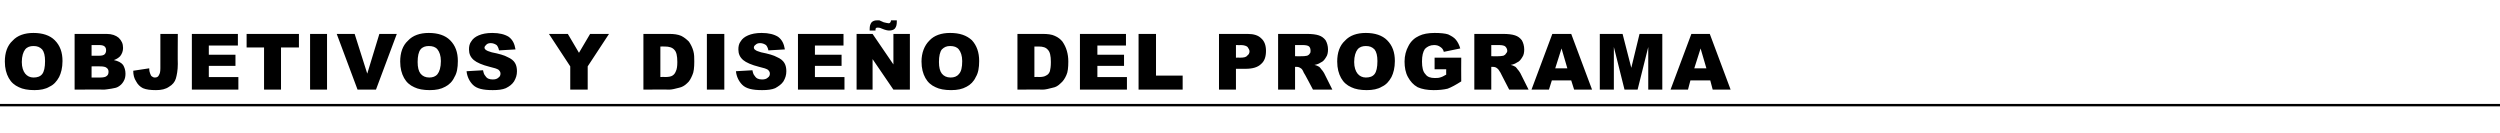 <?xml version="1.0" standalone="no"?>
<!DOCTYPE svg PUBLIC "-//W3C//DTD SVG 1.1//EN" "http://www.w3.org/Graphics/SVG/1.1/DTD/svg11.dtd">
<svg xmlns="http://www.w3.org/2000/svg" version="1.1" width="516px" height="27.4px" viewBox="0 -7 516 27.4" style="top:-7px">
  <desc>OBJETIVOS Y DISE O DEL PROGRAMA</desc>
  <defs/>
  <g class="svg-textframe-paragraphrules">
    <line class="svg-paragraph-rulebelow" y1="14.7" y2="14.7" x1="0" x2="516" stroke="#000" stroke-width="0.5"/>
  </g>
  <g id="Polygon32725">
    <path d="M 1 5.7 C 1 3.9 1.5 2.4 2.6 1.4 C 3.6 0.3 5.1 -0.2 6.9 -0.2 C 8.8 -0.2 10.3 0.3 11.3 1.3 C 12.4 2.4 12.9 3.8 12.9 5.6 C 12.9 7 12.6 8.1 12.2 8.9 C 11.7 9.8 11.1 10.5 10.2 10.9 C 9.4 11.4 8.3 11.6 7.1 11.6 C 5.8 11.6 4.7 11.4 3.9 11 C 3 10.6 2.3 10 1.8 9.1 C 1.3 8.2 1 7.1 1 5.7 Z M 4.5 5.8 C 4.5 6.9 4.8 7.7 5.2 8.2 C 5.6 8.7 6.2 9 6.9 9 C 7.7 9 8.3 8.8 8.7 8.3 C 9.1 7.8 9.3 6.9 9.3 5.6 C 9.3 4.5 9.1 3.7 8.7 3.2 C 8.2 2.7 7.7 2.5 6.9 2.5 C 6.2 2.5 5.6 2.7 5.2 3.2 C 4.8 3.7 4.5 4.6 4.5 5.8 Z M 15.4 0 C 15.4 0 21.98 0 22 0 C 23.1 0 23.9 0.3 24.5 0.8 C 25.1 1.4 25.4 2 25.4 2.9 C 25.4 3.5 25.2 4.1 24.8 4.6 C 24.5 4.9 24.1 5.2 23.5 5.4 C 24.4 5.6 25 5.9 25.4 6.4 C 25.7 6.9 25.9 7.5 25.9 8.2 C 25.9 8.8 25.8 9.3 25.5 9.8 C 25.2 10.3 24.9 10.6 24.4 10.9 C 24.1 11.1 23.6 11.2 23 11.3 C 22.3 11.4 21.7 11.5 21.5 11.5 C 21.46 11.45 15.4 11.5 15.4 11.5 L 15.4 0 Z M 18.9 4.5 C 18.9 4.5 20.46 4.49 20.5 4.5 C 21 4.5 21.4 4.4 21.6 4.2 C 21.8 4 21.9 3.7 21.9 3.4 C 21.9 3 21.8 2.8 21.6 2.6 C 21.4 2.4 21 2.3 20.5 2.3 C 20.48 2.32 18.9 2.3 18.9 2.3 L 18.9 4.5 Z M 18.9 9 C 18.9 9 20.73 8.99 20.7 9 C 21.3 9 21.8 8.9 22 8.7 C 22.3 8.5 22.4 8.2 22.4 7.8 C 22.4 7.5 22.3 7.2 22 7 C 21.8 6.8 21.3 6.7 20.7 6.7 C 20.72 6.67 18.9 6.7 18.9 6.7 L 18.9 9 Z M 33.1 0 L 36.7 0 C 36.7 0 36.66 6.22 36.7 6.2 C 36.7 7.5 36.5 8.5 36.3 9.2 C 36.1 9.9 35.6 10.5 34.9 10.9 C 34.2 11.4 33.3 11.6 32.2 11.6 C 31.1 11.6 30.2 11.5 29.5 11.2 C 28.9 10.9 28.4 10.4 28.1 9.8 C 27.7 9.2 27.5 8.5 27.5 7.6 C 27.5 7.6 30.8 7.1 30.8 7.1 C 30.8 7.6 30.9 8 31 8.2 C 31.1 8.5 31.2 8.7 31.4 8.8 C 31.5 8.9 31.7 9 32 9 C 32.4 9 32.7 8.8 32.8 8.5 C 33 8.2 33.1 7.8 33.1 7.1 C 33.12 7.06 33.1 0 33.1 0 Z M 39.6 0 L 49.1 0 L 49.1 2.4 L 43.1 2.4 L 43.1 4.3 L 48.6 4.3 L 48.6 6.6 L 43.1 6.6 L 43.1 8.9 L 49.2 8.9 L 49.2 11.5 L 39.6 11.5 L 39.6 0 Z M 50.9 0 L 61.7 0 L 61.7 2.8 L 58 2.8 L 58 11.5 L 54.5 11.5 L 54.5 2.8 L 50.9 2.8 L 50.9 0 Z M 64 0 L 67.5 0 L 67.5 11.5 L 64 11.5 L 64 0 Z M 69.5 0 L 73.2 0 L 75.8 8.2 L 78.3 0 L 81.9 0 L 77.6 11.5 L 73.8 11.5 L 69.5 0 Z M 82.6 5.7 C 82.6 3.9 83.1 2.4 84.2 1.4 C 85.2 0.3 86.7 -0.2 88.5 -0.2 C 90.4 -0.2 91.9 0.3 92.9 1.3 C 94 2.4 94.5 3.8 94.5 5.6 C 94.5 7 94.3 8.1 93.8 8.9 C 93.4 9.8 92.7 10.5 91.9 10.9 C 91 11.4 90 11.6 88.7 11.6 C 87.4 11.6 86.3 11.4 85.5 11 C 84.6 10.6 83.9 10 83.4 9.1 C 82.9 8.2 82.6 7.1 82.6 5.7 Z M 86.2 5.8 C 86.2 6.9 86.4 7.7 86.8 8.2 C 87.2 8.7 87.8 9 88.6 9 C 89.3 9 89.9 8.8 90.3 8.3 C 90.7 7.8 91 6.9 91 5.6 C 91 4.5 90.7 3.7 90.3 3.2 C 89.9 2.7 89.3 2.5 88.5 2.5 C 87.8 2.5 87.2 2.7 86.8 3.2 C 86.4 3.7 86.2 4.6 86.2 5.8 Z M 96.3 7.7 C 96.3 7.7 99.7 7.5 99.7 7.5 C 99.8 8 99.9 8.4 100.2 8.7 C 100.5 9.2 101 9.4 101.7 9.4 C 102.2 9.4 102.6 9.3 102.9 9 C 103.2 8.8 103.3 8.5 103.3 8.2 C 103.3 7.9 103.2 7.7 102.9 7.4 C 102.6 7.2 102 7 101.1 6.8 C 99.5 6.4 98.4 5.9 97.8 5.4 C 97.1 4.8 96.8 4.1 96.8 3.2 C 96.8 2.6 96.9 2 97.3 1.5 C 97.6 1 98.1 0.6 98.8 0.3 C 99.5 0 100.4 -0.2 101.6 -0.2 C 103.1 -0.2 104.2 0.1 105 0.6 C 105.8 1.2 106.2 2 106.4 3.2 C 106.4 3.2 103 3.4 103 3.4 C 102.9 2.9 102.7 2.5 102.5 2.3 C 102.2 2.1 101.8 1.9 101.3 1.9 C 100.9 1.9 100.6 2 100.4 2.2 C 100.2 2.4 100 2.6 100 2.8 C 100 3 100.1 3.2 100.3 3.3 C 100.5 3.5 100.9 3.6 101.5 3.8 C 103 4.1 104.1 4.4 104.8 4.8 C 105.5 5.1 106 5.5 106.3 6 C 106.6 6.5 106.7 7.1 106.7 7.7 C 106.7 8.5 106.5 9.1 106.1 9.8 C 105.7 10.4 105.2 10.8 104.4 11.2 C 103.7 11.5 102.8 11.6 101.7 11.6 C 99.7 11.6 98.4 11.3 97.6 10.5 C 96.9 9.8 96.4 8.8 96.3 7.7 Z M 113.3 0 L 117.2 0 L 119.5 3.9 L 121.8 0 L 125.7 0 L 121.3 6.7 L 121.3 11.5 L 117.7 11.5 L 117.7 6.7 L 113.3 0 Z M 132.8 0 C 132.8 0 138.06 0 138.1 0 C 139.1 0 139.9 0.1 140.6 0.4 C 141.2 0.7 141.7 1.1 142.2 1.6 C 142.6 2.2 142.9 2.8 143.1 3.5 C 143.3 4.2 143.3 4.9 143.3 5.7 C 143.3 6.9 143.2 7.9 142.9 8.5 C 142.6 9.2 142.3 9.8 141.8 10.2 C 141.3 10.7 140.7 11 140.2 11.1 C 139.4 11.3 138.7 11.5 138.1 11.5 C 138.06 11.45 132.8 11.5 132.8 11.5 L 132.8 0 Z M 136.3 2.6 L 136.3 8.9 C 136.3 8.9 137.21 8.85 137.2 8.9 C 138 8.9 138.5 8.8 138.8 8.6 C 139.1 8.4 139.3 8.2 139.5 7.7 C 139.7 7.3 139.8 6.7 139.8 5.8 C 139.8 4.5 139.6 3.7 139.2 3.3 C 138.8 2.8 138.1 2.6 137.2 2.6 C 137.23 2.59 136.3 2.6 136.3 2.6 Z M 145.9 0 L 149.5 0 L 149.5 11.5 L 145.9 11.5 L 145.9 0 Z M 151.9 7.7 C 151.9 7.7 155.3 7.5 155.3 7.5 C 155.4 8 155.5 8.4 155.8 8.7 C 156.1 9.2 156.6 9.4 157.3 9.4 C 157.8 9.4 158.2 9.3 158.5 9 C 158.8 8.8 158.9 8.5 158.9 8.2 C 158.9 7.9 158.8 7.7 158.5 7.4 C 158.2 7.2 157.6 7 156.7 6.8 C 155.1 6.4 154 5.9 153.4 5.4 C 152.7 4.8 152.4 4.1 152.4 3.2 C 152.4 2.6 152.5 2 152.9 1.5 C 153.2 1 153.7 0.6 154.4 0.3 C 155.1 0 156 -0.2 157.2 -0.2 C 158.7 -0.2 159.8 0.1 160.6 0.6 C 161.4 1.2 161.8 2 162 3.2 C 162 3.2 158.6 3.4 158.6 3.4 C 158.5 2.9 158.3 2.5 158.1 2.3 C 157.8 2.1 157.4 1.9 156.9 1.9 C 156.5 1.9 156.2 2 156 2.2 C 155.7 2.4 155.6 2.6 155.6 2.8 C 155.6 3 155.7 3.2 155.9 3.3 C 156.1 3.5 156.5 3.6 157.1 3.8 C 158.6 4.1 159.7 4.4 160.4 4.8 C 161.1 5.1 161.6 5.5 161.9 6 C 162.2 6.5 162.3 7.1 162.3 7.7 C 162.3 8.5 162.1 9.1 161.7 9.8 C 161.3 10.4 160.7 10.8 160 11.2 C 159.3 11.5 158.4 11.6 157.3 11.6 C 155.3 11.6 154 11.3 153.2 10.5 C 152.5 9.8 152 8.8 151.9 7.7 Z M 164.7 0 L 174.1 0 L 174.1 2.4 L 168.2 2.4 L 168.2 4.3 L 173.7 4.3 L 173.7 6.6 L 168.2 6.6 L 168.2 8.9 L 174.3 8.9 L 174.3 11.5 L 164.7 11.5 L 164.7 0 Z M 176.8 0 L 180.1 0 L 184.4 6.3 L 184.4 0 L 187.8 0 L 187.8 11.5 L 184.4 11.5 L 180.1 5.2 L 180.1 11.5 L 176.8 11.5 L 176.8 0 Z M 183.9 -2.8 C 183.9 -2.8 185.1 -2.8 185.1 -2.8 C 185.1 -2.7 185.1 -2.6 185.1 -2.5 C 185.1 -1.9 185 -1.5 184.7 -1.1 C 184.4 -0.8 184 -0.7 183.5 -0.7 C 183.2 -0.7 182.7 -0.8 182 -1.1 C 181.6 -1.3 181.3 -1.3 181.2 -1.3 C 181 -1.3 180.9 -1.3 180.8 -1.2 C 180.7 -1.1 180.7 -0.9 180.7 -0.7 C 180.7 -0.7 179.5 -0.7 179.5 -0.7 C 179.5 -0.8 179.5 -0.9 179.5 -1 C 179.5 -1.6 179.6 -2 179.9 -2.4 C 180.2 -2.7 180.6 -2.8 181 -2.8 C 181.2 -2.8 181.4 -2.8 181.5 -2.8 C 181.7 -2.7 182 -2.6 182.4 -2.4 C 182.9 -2.3 183.2 -2.2 183.4 -2.2 C 183.5 -2.2 183.6 -2.2 183.7 -2.3 C 183.8 -2.4 183.9 -2.6 183.9 -2.8 Z M 190.2 5.7 C 190.2 3.9 190.8 2.4 191.8 1.4 C 192.8 0.3 194.3 -0.2 196.1 -0.2 C 198.1 -0.2 199.5 0.3 200.6 1.3 C 201.6 2.4 202.1 3.8 202.1 5.6 C 202.1 7 201.9 8.1 201.4 8.9 C 201 9.8 200.3 10.5 199.5 10.9 C 198.6 11.4 197.6 11.6 196.3 11.6 C 195 11.6 193.9 11.4 193.1 11 C 192.2 10.6 191.5 10 191 9.1 C 190.5 8.2 190.2 7.1 190.2 5.7 Z M 193.8 5.8 C 193.8 6.9 194 7.7 194.4 8.2 C 194.8 8.7 195.4 9 196.2 9 C 196.9 9 197.5 8.8 197.9 8.3 C 198.4 7.8 198.6 6.9 198.6 5.6 C 198.6 4.5 198.3 3.7 197.9 3.2 C 197.5 2.7 196.9 2.5 196.1 2.5 C 195.4 2.5 194.9 2.7 194.4 3.2 C 194 3.7 193.8 4.6 193.8 5.8 Z M 210 0 C 210 0 215.21 0 215.2 0 C 216.2 0 217.1 0.1 217.7 0.4 C 218.4 0.7 218.9 1.1 219.3 1.6 C 219.7 2.2 220 2.8 220.2 3.5 C 220.4 4.2 220.5 4.9 220.5 5.7 C 220.5 6.9 220.4 7.9 220.1 8.5 C 219.8 9.2 219.4 9.8 218.9 10.2 C 218.4 10.7 217.9 11 217.3 11.1 C 216.5 11.3 215.8 11.5 215.2 11.5 C 215.21 11.45 210 11.5 210 11.5 L 210 0 Z M 213.5 2.6 L 213.5 8.9 C 213.5 8.9 214.36 8.85 214.4 8.9 C 215.1 8.9 215.6 8.8 215.9 8.6 C 216.3 8.4 216.5 8.2 216.7 7.7 C 216.8 7.3 216.9 6.7 216.9 5.8 C 216.9 4.5 216.7 3.7 216.3 3.3 C 215.9 2.8 215.3 2.6 214.4 2.6 C 214.38 2.59 213.5 2.6 213.5 2.6 Z M 222.9 0 L 232.4 0 L 232.4 2.4 L 226.5 2.4 L 226.5 4.3 L 232 4.3 L 232 6.6 L 226.5 6.6 L 226.5 8.9 L 232.6 8.9 L 232.6 11.5 L 222.9 11.5 L 222.9 0 Z M 235 0 L 238.6 0 L 238.6 8.6 L 244.1 8.6 L 244.1 11.5 L 235 11.5 L 235 0 Z M 251.6 0 C 251.6 0 257.47 0 257.5 0 C 258.8 0 259.7 0.3 260.3 0.9 C 261 1.5 261.3 2.4 261.3 3.5 C 261.3 4.7 261 5.6 260.3 6.2 C 259.6 6.9 258.5 7.2 257.1 7.2 C 257.08 7.2 255.1 7.2 255.1 7.2 L 255.1 11.5 L 251.6 11.5 L 251.6 0 Z M 255.1 4.9 C 255.1 4.9 256.01 4.88 256 4.9 C 256.7 4.9 257.2 4.8 257.4 4.5 C 257.7 4.3 257.9 4 257.9 3.6 C 257.9 3.3 257.7 3 257.5 2.7 C 257.3 2.5 256.8 2.3 256.1 2.3 C 256.15 2.33 255.1 2.3 255.1 2.3 L 255.1 4.9 Z M 263.8 11.5 L 263.8 0 C 263.8 0 269.66 0 269.7 0 C 270.8 0 271.6 0.1 272.2 0.3 C 272.8 0.5 273.2 0.8 273.6 1.3 C 273.9 1.8 274.1 2.5 274.1 3.2 C 274.1 3.8 274 4.4 273.7 4.8 C 273.4 5.3 273.1 5.7 272.6 5.9 C 272.3 6.1 271.9 6.3 271.3 6.4 C 271.8 6.5 272.1 6.7 272.3 6.8 C 272.4 6.9 272.6 7.1 272.8 7.4 C 273.1 7.7 273.2 8 273.3 8.1 C 273.32 8.13 275 11.5 275 11.5 L 271 11.5 C 271 11.5 269.14 7.95 269.1 8 C 268.9 7.5 268.7 7.2 268.5 7.1 C 268.2 6.9 268 6.8 267.6 6.8 C 267.63 6.8 267.3 6.8 267.3 6.8 L 267.3 11.5 L 263.8 11.5 Z M 267.3 4.6 C 267.3 4.6 268.81 4.64 268.8 4.6 C 269 4.6 269.3 4.6 269.8 4.5 C 270 4.4 270.2 4.3 270.3 4.1 C 270.5 3.9 270.5 3.7 270.5 3.5 C 270.5 3.1 270.4 2.8 270.2 2.6 C 270 2.4 269.5 2.3 268.9 2.3 C 268.88 2.31 267.3 2.3 267.3 2.3 L 267.3 4.6 Z M 276 5.7 C 276 3.9 276.5 2.4 277.6 1.4 C 278.6 0.3 280.1 -0.2 281.9 -0.2 C 283.8 -0.2 285.3 0.3 286.3 1.3 C 287.4 2.4 287.9 3.8 287.9 5.6 C 287.9 7 287.6 8.1 287.2 8.9 C 286.7 9.8 286.1 10.5 285.2 10.9 C 284.4 11.4 283.3 11.6 282.1 11.6 C 280.8 11.6 279.7 11.4 278.9 11 C 278 10.6 277.3 10 276.8 9.1 C 276.3 8.2 276 7.1 276 5.7 Z M 279.5 5.8 C 279.5 6.9 279.8 7.7 280.2 8.2 C 280.6 8.7 281.2 9 281.9 9 C 282.7 9 283.3 8.8 283.7 8.3 C 284.1 7.8 284.3 6.9 284.3 5.6 C 284.3 4.5 284.1 3.7 283.7 3.2 C 283.2 2.7 282.7 2.5 281.9 2.5 C 281.2 2.5 280.6 2.7 280.2 3.2 C 279.8 3.7 279.5 4.6 279.5 5.8 Z M 296.1 7.3 L 296.1 4.9 L 301.6 4.9 C 301.6 4.9 301.57 9.8 301.6 9.8 C 300.5 10.5 299.6 11 298.8 11.3 C 298 11.5 297 11.6 295.9 11.6 C 294.6 11.6 293.5 11.4 292.6 11 C 291.7 10.5 291.1 9.8 290.6 8.9 C 290.1 8 289.9 6.9 289.9 5.7 C 289.9 4.5 290.2 3.4 290.7 2.5 C 291.2 1.5 292 0.8 292.9 0.4 C 293.7 0 294.8 -0.2 296.1 -0.2 C 297.3 -0.2 298.3 -0.1 298.9 0.1 C 299.5 0.4 300.1 0.7 300.5 1.2 C 300.9 1.7 301.2 2.3 301.4 3 C 301.4 3 298 3.7 298 3.7 C 297.9 3.2 297.6 2.9 297.3 2.7 C 296.9 2.4 296.5 2.3 296 2.3 C 295.2 2.3 294.6 2.6 294.1 3.1 C 293.7 3.7 293.5 4.5 293.5 5.7 C 293.5 6.9 293.7 7.8 294.2 8.3 C 294.6 8.9 295.3 9.1 296.1 9.1 C 296.5 9.1 296.9 9.1 297.2 9 C 297.6 8.9 298 8.7 298.5 8.4 C 298.47 8.38 298.5 7.3 298.5 7.3 L 296.1 7.3 Z M 304.3 11.5 L 304.3 0 C 304.3 0 310.18 0 310.2 0 C 311.3 0 312.1 0.1 312.7 0.3 C 313.3 0.5 313.7 0.8 314.1 1.3 C 314.4 1.8 314.6 2.5 314.6 3.2 C 314.6 3.8 314.5 4.4 314.2 4.8 C 313.9 5.3 313.6 5.7 313.1 5.9 C 312.8 6.1 312.4 6.3 311.8 6.4 C 312.3 6.5 312.6 6.7 312.8 6.8 C 312.9 6.9 313.1 7.1 313.3 7.4 C 313.6 7.7 313.7 8 313.8 8.1 C 313.83 8.13 315.5 11.5 315.5 11.5 L 311.5 11.5 C 311.5 11.5 309.66 7.95 309.7 8 C 309.4 7.5 309.2 7.2 309 7.1 C 308.8 6.9 308.5 6.8 308.1 6.8 C 308.15 6.8 307.8 6.8 307.8 6.8 L 307.8 11.5 L 304.3 11.5 Z M 307.8 4.6 C 307.8 4.6 309.33 4.64 309.3 4.6 C 309.5 4.6 309.8 4.6 310.3 4.5 C 310.5 4.4 310.7 4.3 310.8 4.1 C 311 3.9 311.1 3.7 311.1 3.5 C 311.1 3.1 310.9 2.8 310.7 2.6 C 310.5 2.4 310 2.3 309.4 2.3 C 309.39 2.31 307.8 2.3 307.8 2.3 L 307.8 4.6 Z M 324.3 9.6 L 320.3 9.6 L 319.7 11.5 L 316.1 11.5 L 320.4 0 L 324.3 0 L 328.6 11.5 L 324.9 11.5 L 324.3 9.6 Z M 323.5 7.1 L 322.3 3 L 321 7.1 L 323.5 7.1 Z M 330.2 0 L 334.9 0 L 336.7 7 L 338.4 0 L 343.1 0 L 343.1 11.5 L 340.2 11.5 L 340.2 2.7 L 338 11.5 L 335.3 11.5 L 333.1 2.7 L 333.1 11.5 L 330.2 11.5 L 330.2 0 Z M 353 9.6 L 348.9 9.6 L 348.4 11.5 L 344.8 11.5 L 349.1 0 L 352.9 0 L 357.2 11.5 L 353.5 11.5 L 353 9.6 Z M 352.2 7.1 L 351 3 L 349.7 7.1 L 352.2 7.1 Z " stroke="none" fill="#000"/>
  </g>
</svg>